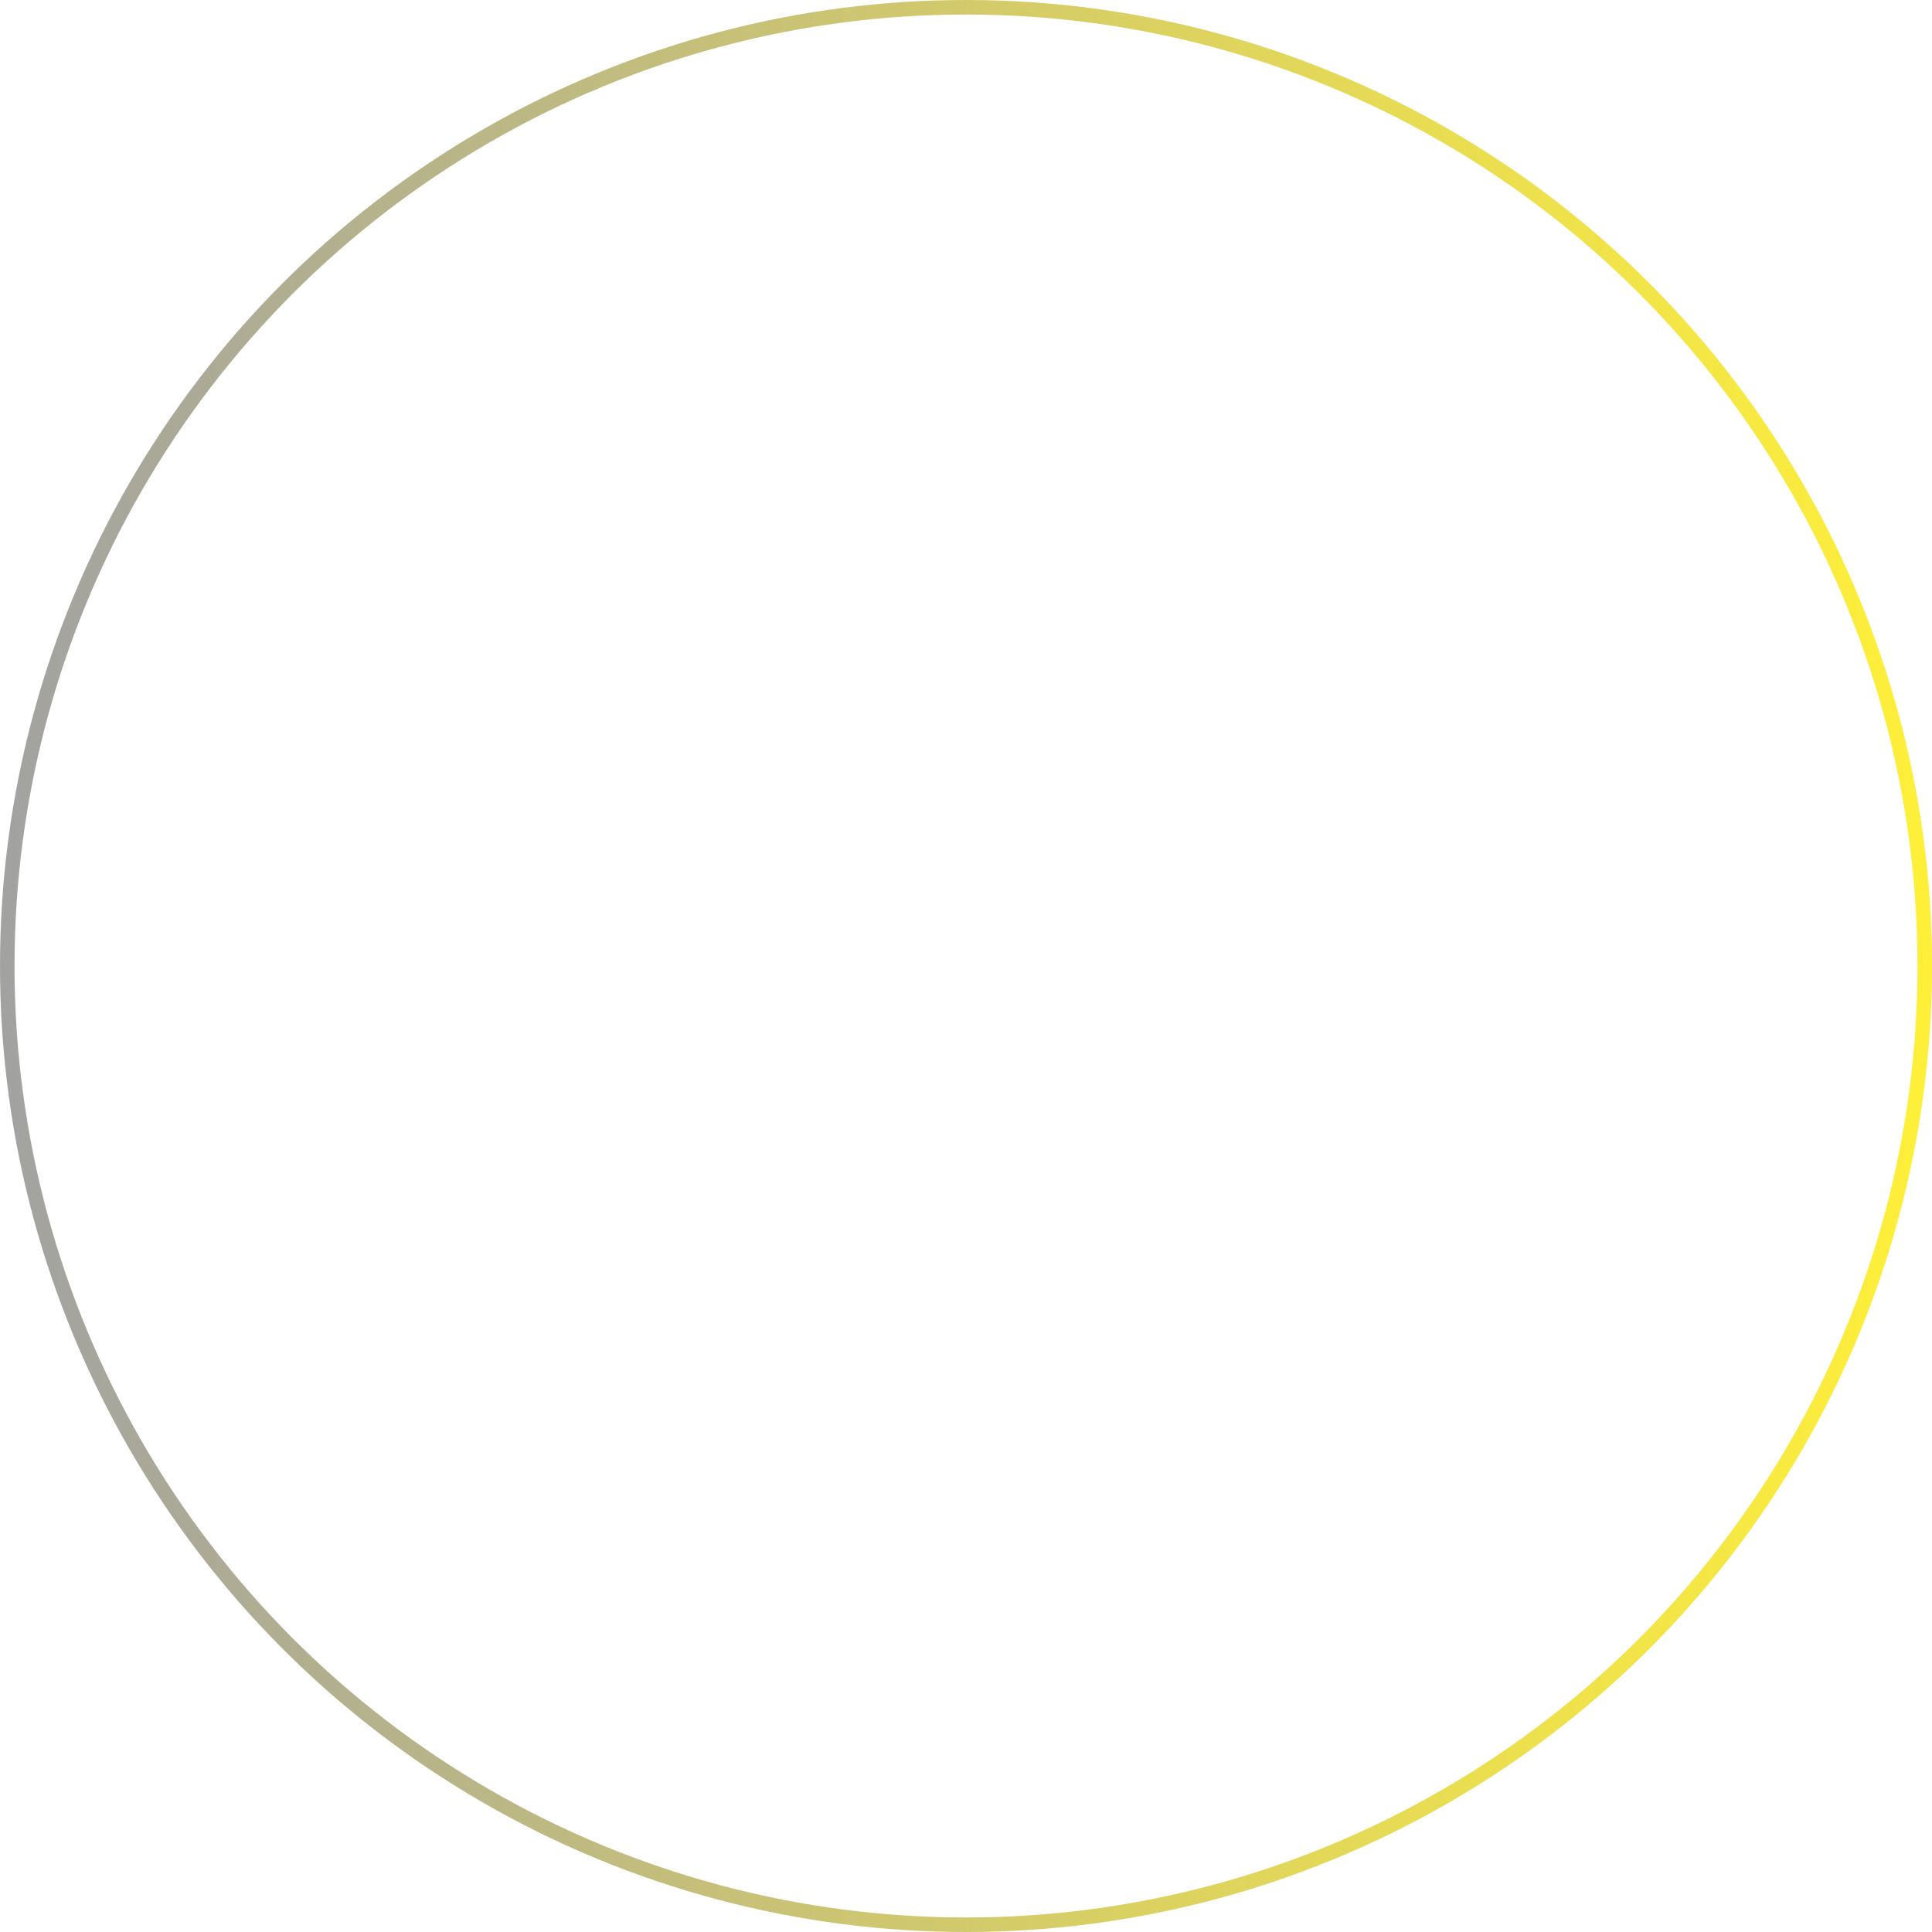 <?xml version="1.0" encoding="UTF-8"?> <svg xmlns="http://www.w3.org/2000/svg" width="133" height="133" viewBox="0 0 133 133" fill="none"> <circle cx="66.5" cy="66.5" r="66" stroke="url(#paint0_linear_461_760)"></circle> <defs> <linearGradient id="paint0_linear_461_760" x1="4.1071e-07" y1="66" x2="133" y2="66" gradientUnits="userSpaceOnUse"> <stop stop-color="#909090" stop-opacity="0.84"></stop> <stop offset="1" stop-color="#FFEB01" stop-opacity="0.78"></stop> </linearGradient> </defs> </svg> 